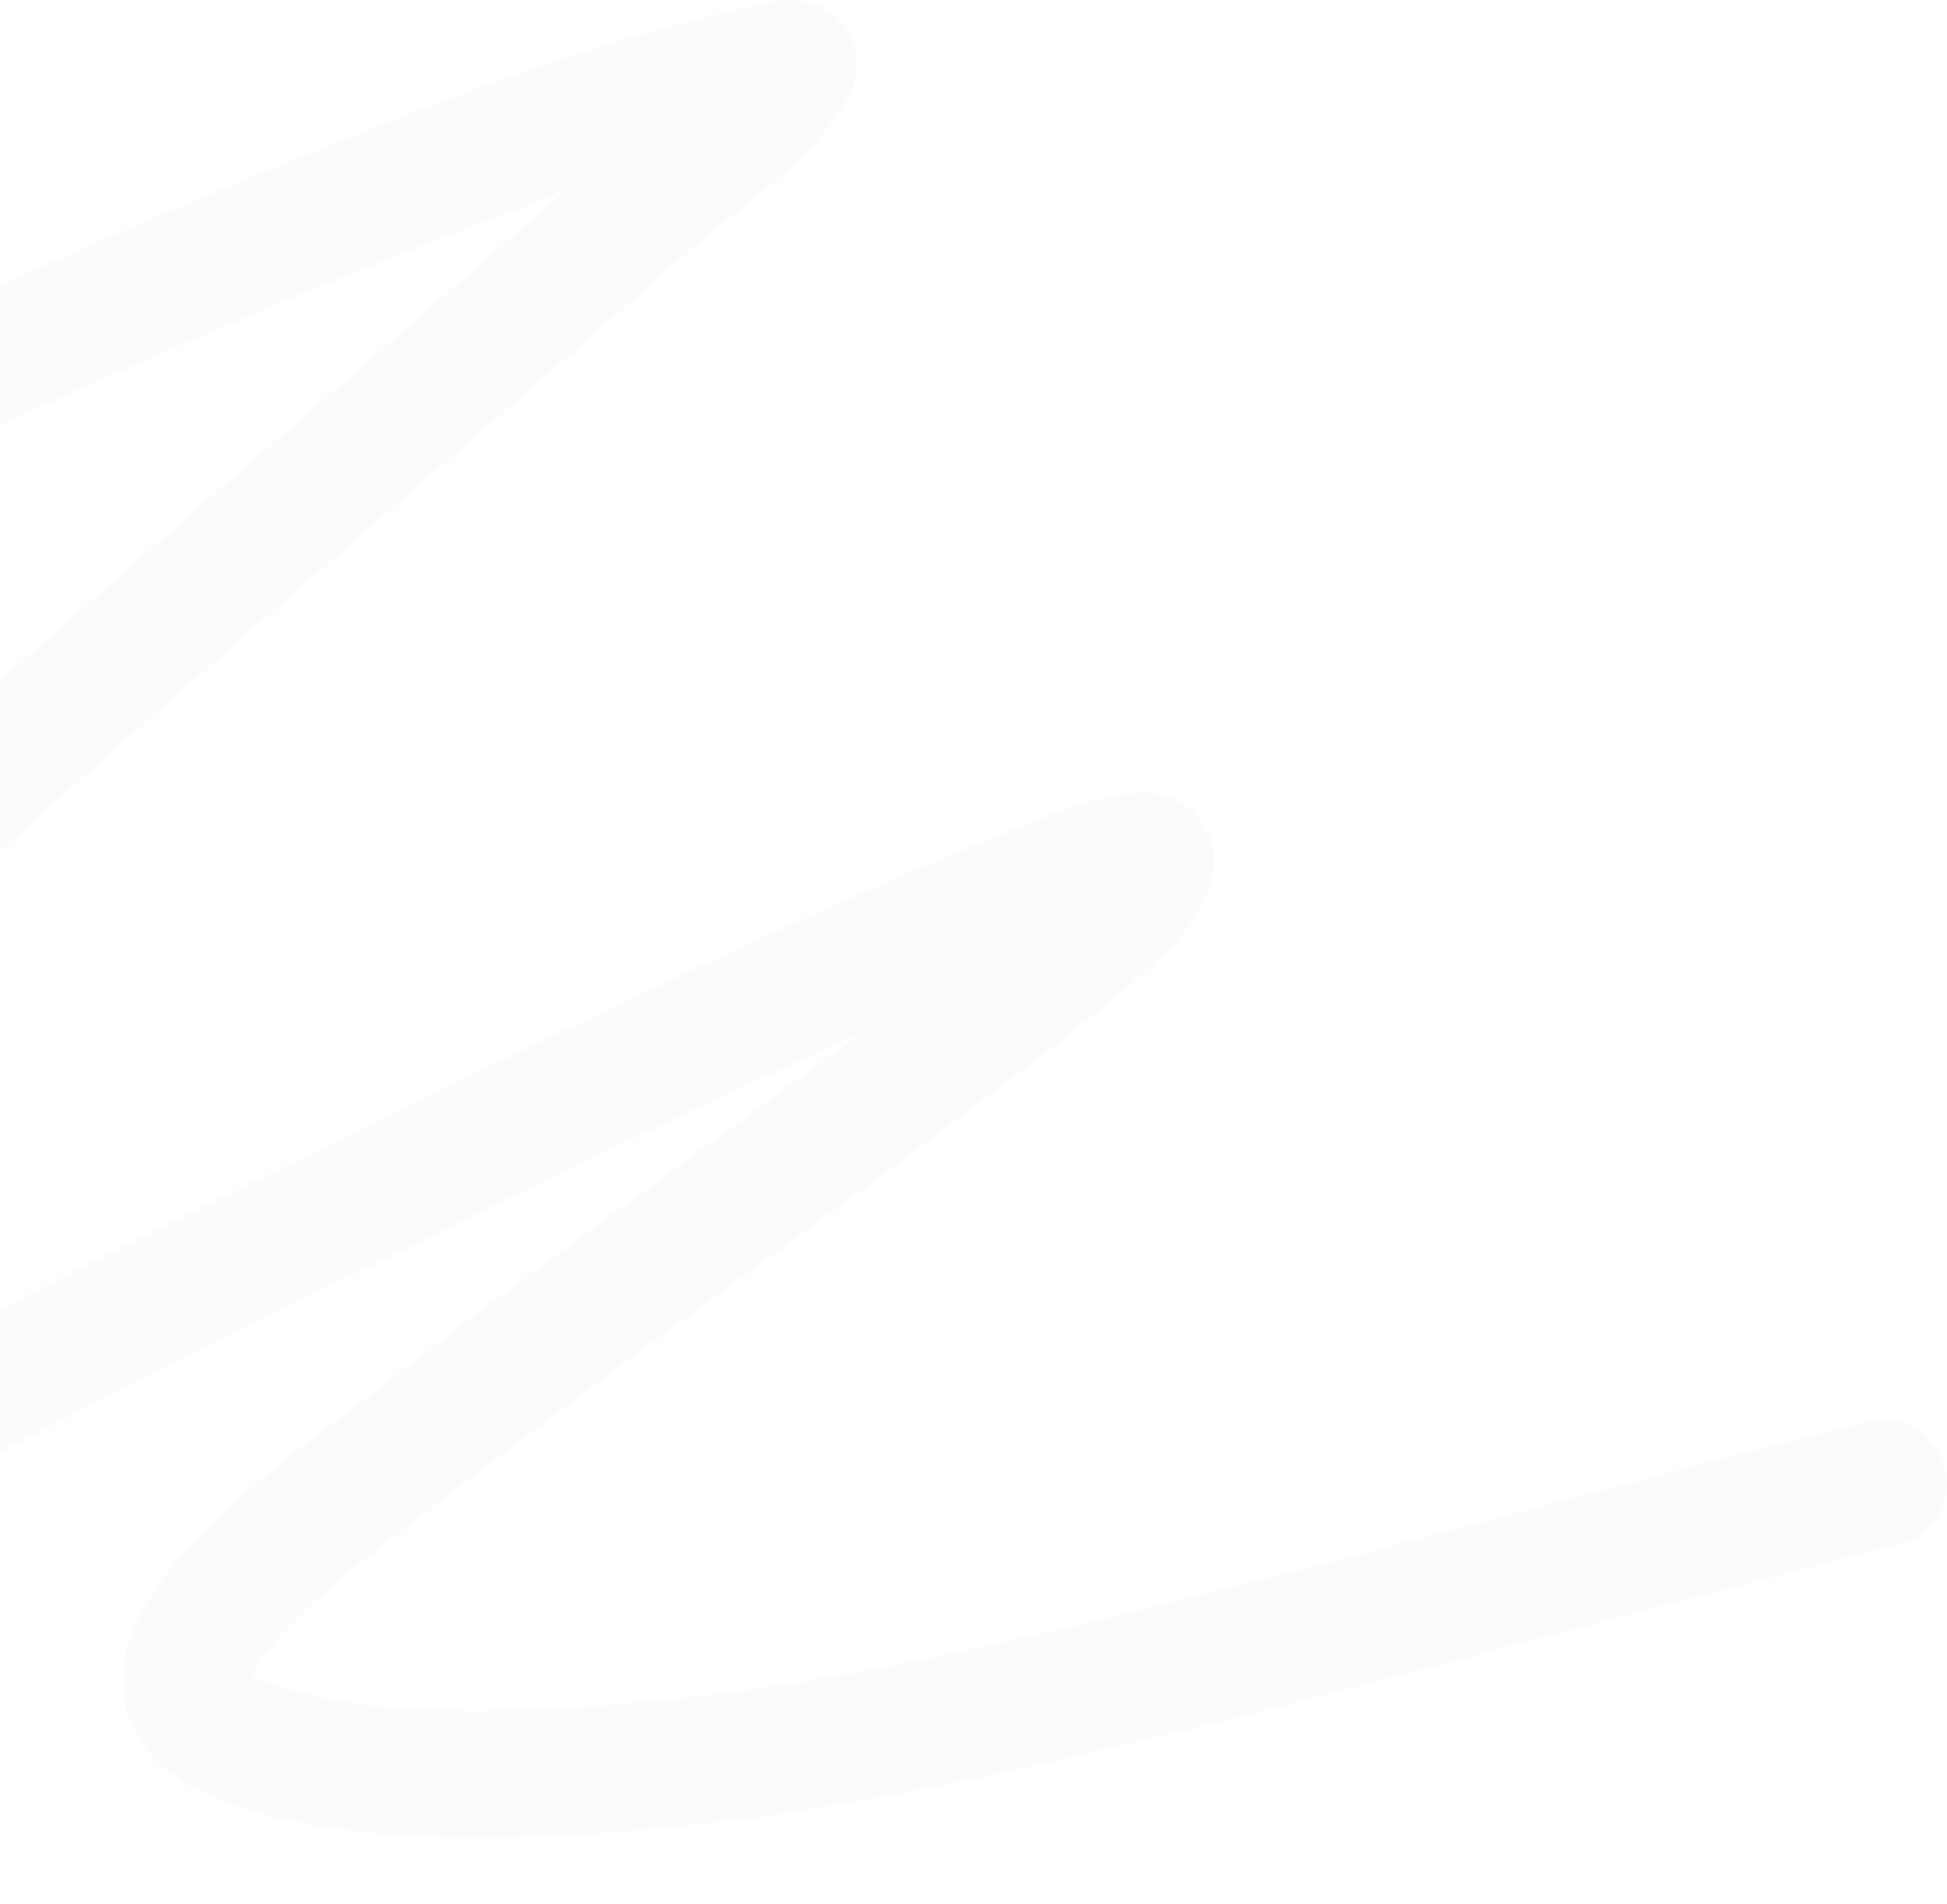 <?xml version="1.0" encoding="UTF-8"?> <svg xmlns="http://www.w3.org/2000/svg" width="766" height="749" viewBox="0 0 766 749" fill="none"><path d="M-794 583.624C-767.422 558.032 -731.273 536.52 -697.916 514.764C-569.433 430.972 -430.531 354.598 -288.207 280.919C-155.483 212.209 -19.927 144.716 124.322 86.378C176.103 65.436 229.376 44.405 286.66 30.316C292.13 28.968 300.33 26.998 306.39 26.05C308.24 25.76 312.65 24.274 312.03 25.441C300.47 46.963 273.18 63.448 252.356 81.808C99.656 216.443 -63.098 346.828 -194.471 490.999C-251.581 553.671 -304.908 618.176 -352.342 684.169C-359.54 694.185 -375.36 709.407 -376.304 721.036C-377.045 730.172 -348.703 715.764 -337.306 710.372C-119.865 607.509 86.555 494.713 306.15 393.653C338.56 378.738 371.4 364.077 405.53 350.844C416.83 346.459 435.08 337.778 449.22 336.829C457.44 336.277 449.4 348.138 444.99 352.673C423.12 375.179 394.49 395.487 367.94 415.59C299.48 467.424 227.025 517.105 159.796 569.608C135.431 588.636 32.219 658.03 91.667 683.255C137.723 702.797 207.413 699.125 258 694.376C328.83 687.726 397.17 671.893 463.79 655.529C556.85 632.67 648.01 606.648 741 583.624" stroke="#0B4232" stroke-opacity="0.02" stroke-width="50" stroke-linecap="round"></path></svg> 